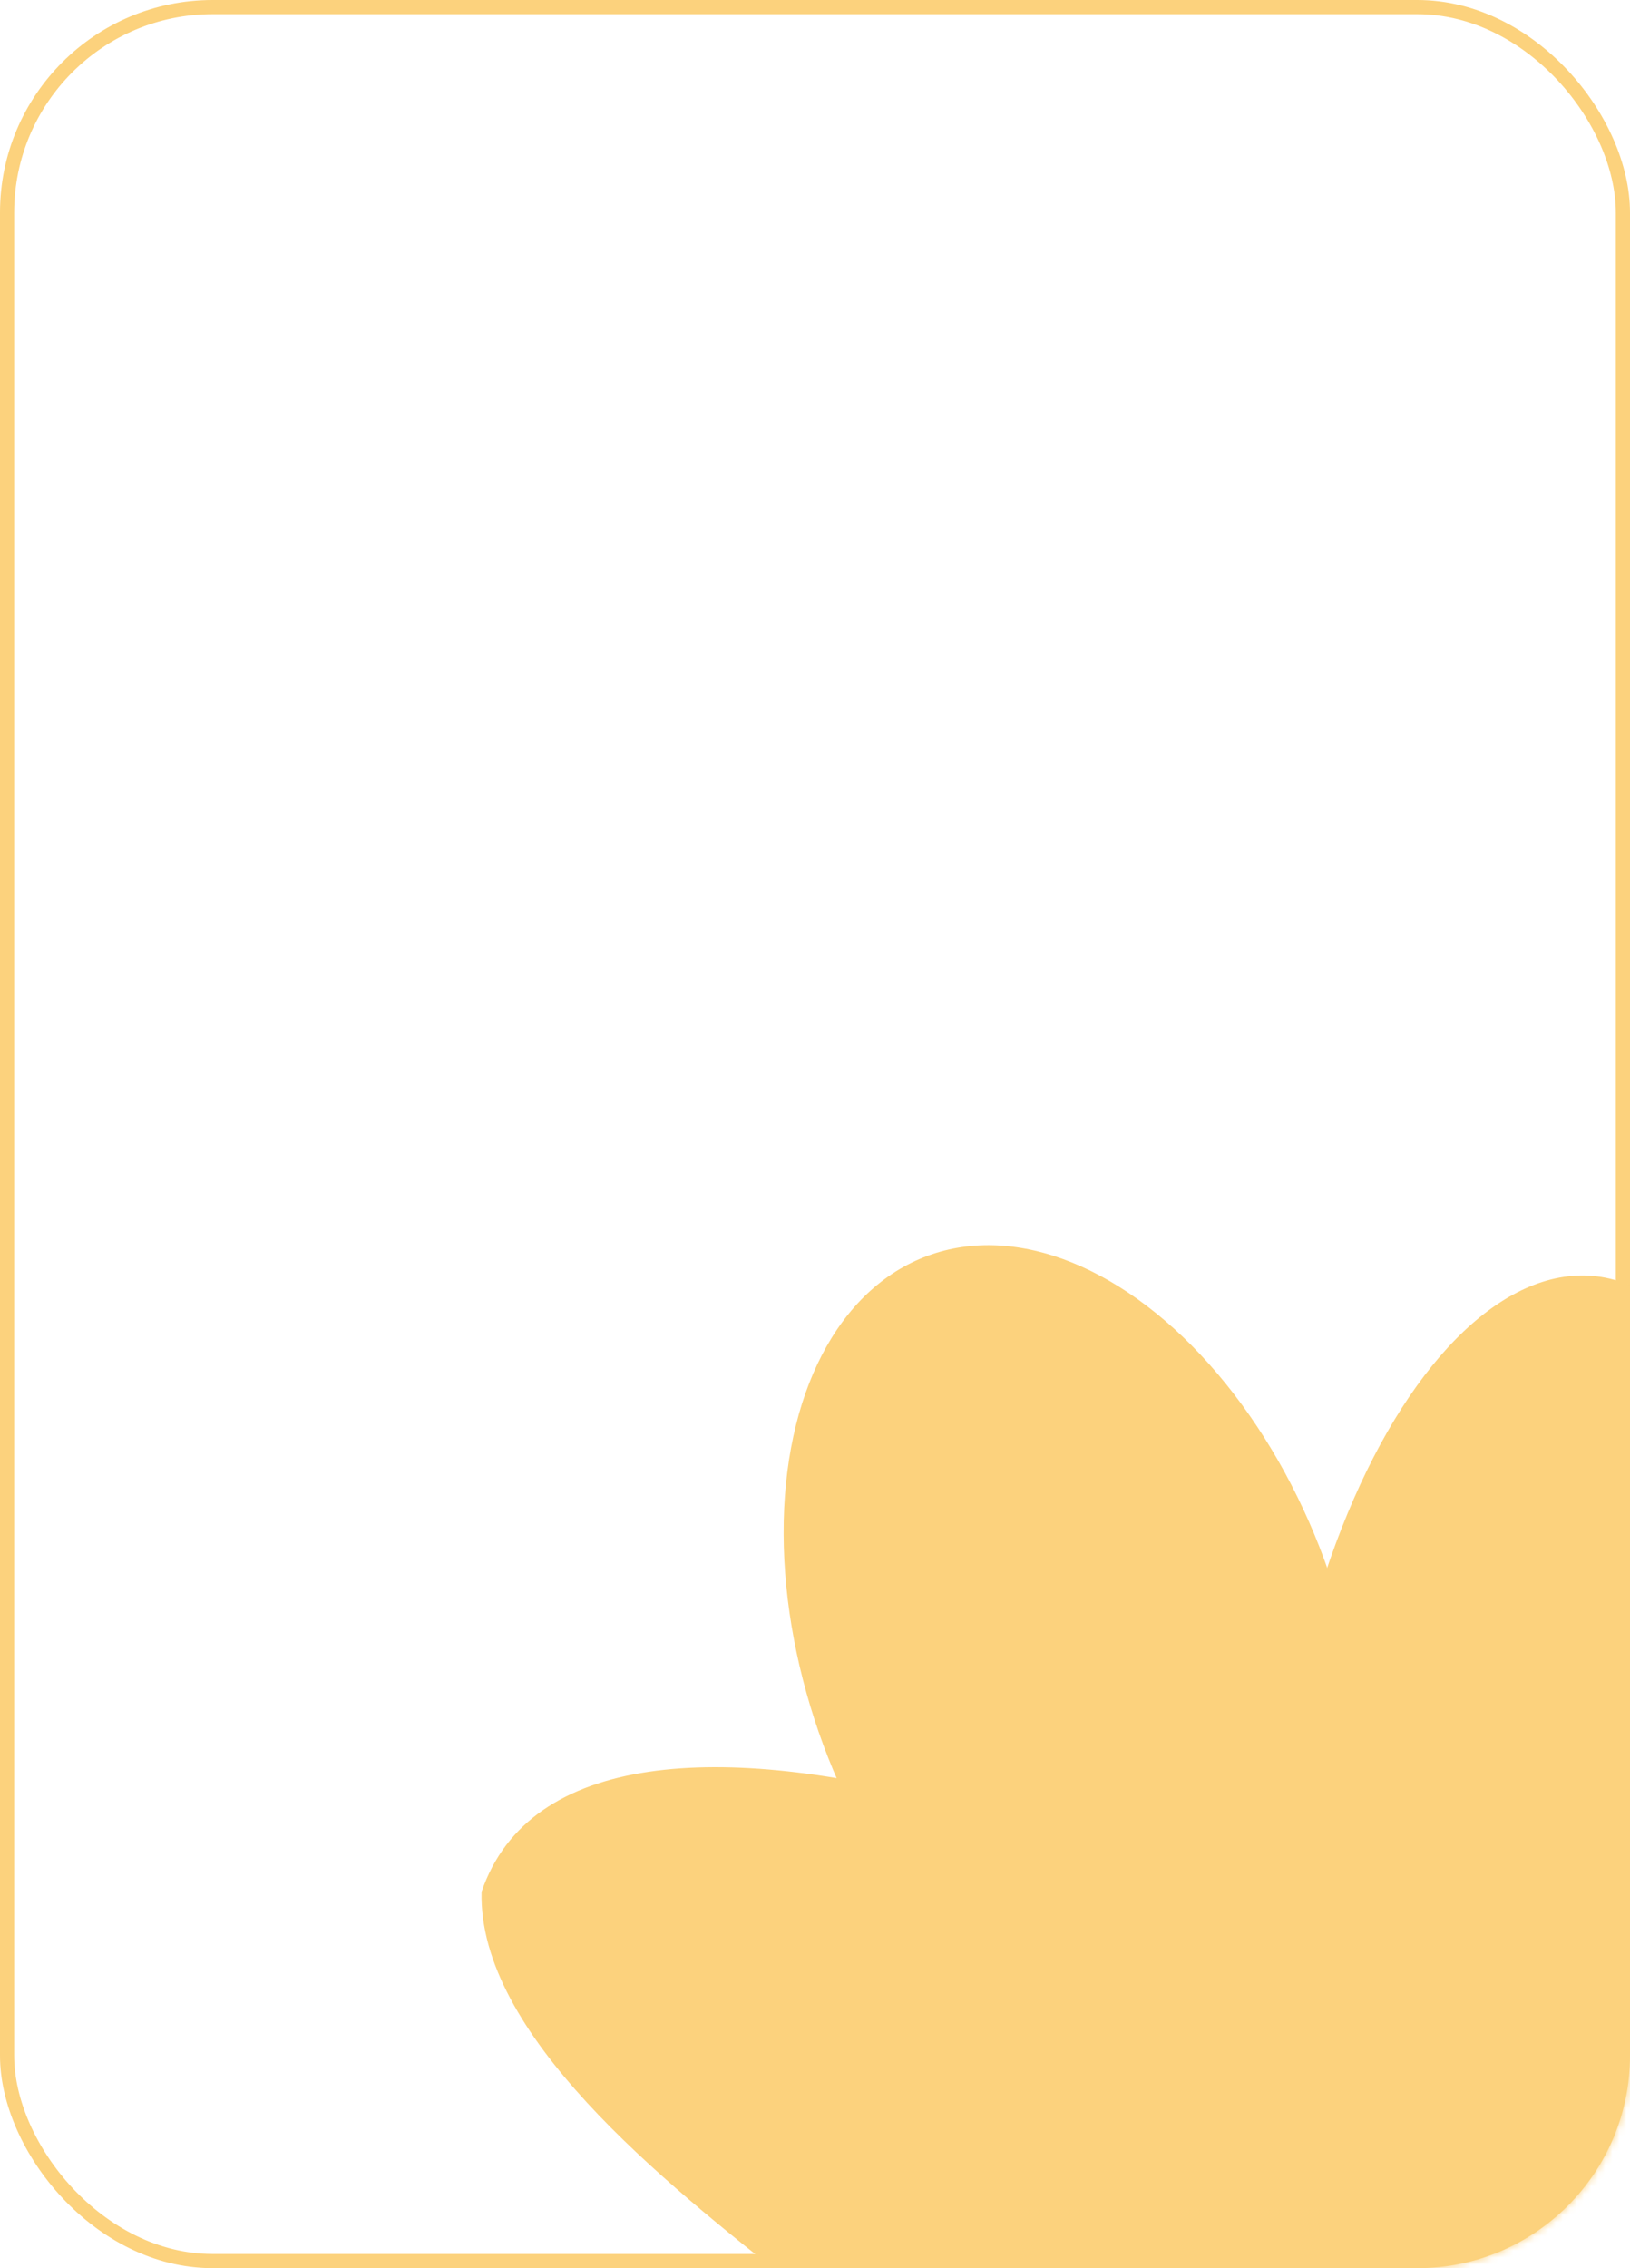<?xml version="1.0" encoding="UTF-8"?> <svg xmlns="http://www.w3.org/2000/svg" width="230" height="320" viewBox="0 0 230 320" fill="none"> <rect x="1" y="1" width="228" height="318" rx="29" stroke="#FCD27D" stroke-width="2"></rect> <mask id="mask0_981_640" style="mask-type:alpha" maskUnits="userSpaceOnUse" x="0" y="0" width="230" height="320"> <rect x="1" y="1" width="228" height="318" rx="29" fill="#D9D9D9" stroke="#FCD27D" stroke-width="2"></rect> </mask> <g mask="url(#mask0_981_640)"> <mask id="mask1_981_640" style="mask-type:alpha" maskUnits="userSpaceOnUse" x="11" y="2" width="338" height="365"> <rect x="-1.386" y="0.281" width="218.453" height="316.431" rx="29" transform="matrix(-0.833 -0.553 -0.553 0.833 357.319 112.109)" fill="#D9D9D9" stroke="#FCD27D" stroke-width="2"></rect> </mask> <g mask="url(#mask1_981_640)"> <ellipse cx="75.256" cy="35.486" rx="75.256" ry="35.486" transform="matrix(0.127 -0.992 -0.992 -0.127 241.508 333.896)" fill="#FCD27D"></ellipse> <ellipse cx="59.583" cy="37.692" rx="59.583" ry="37.692" transform="matrix(-0.346 -0.938 -0.938 0.346 207.47 275.912)" fill="#FCD27D"></ellipse> <path d="M67.953 266.896C67.446 286.906 93.363 307.659 112.033 322.348C151.627 353.501 268.275 355.903 185.162 298.688C189.408 283.034 166.612 263.227 134.245 254.448C101.879 245.668 74.707 247.145 67.953 266.896Z" fill="#FCD27D"></path> </g> </g> </svg> 